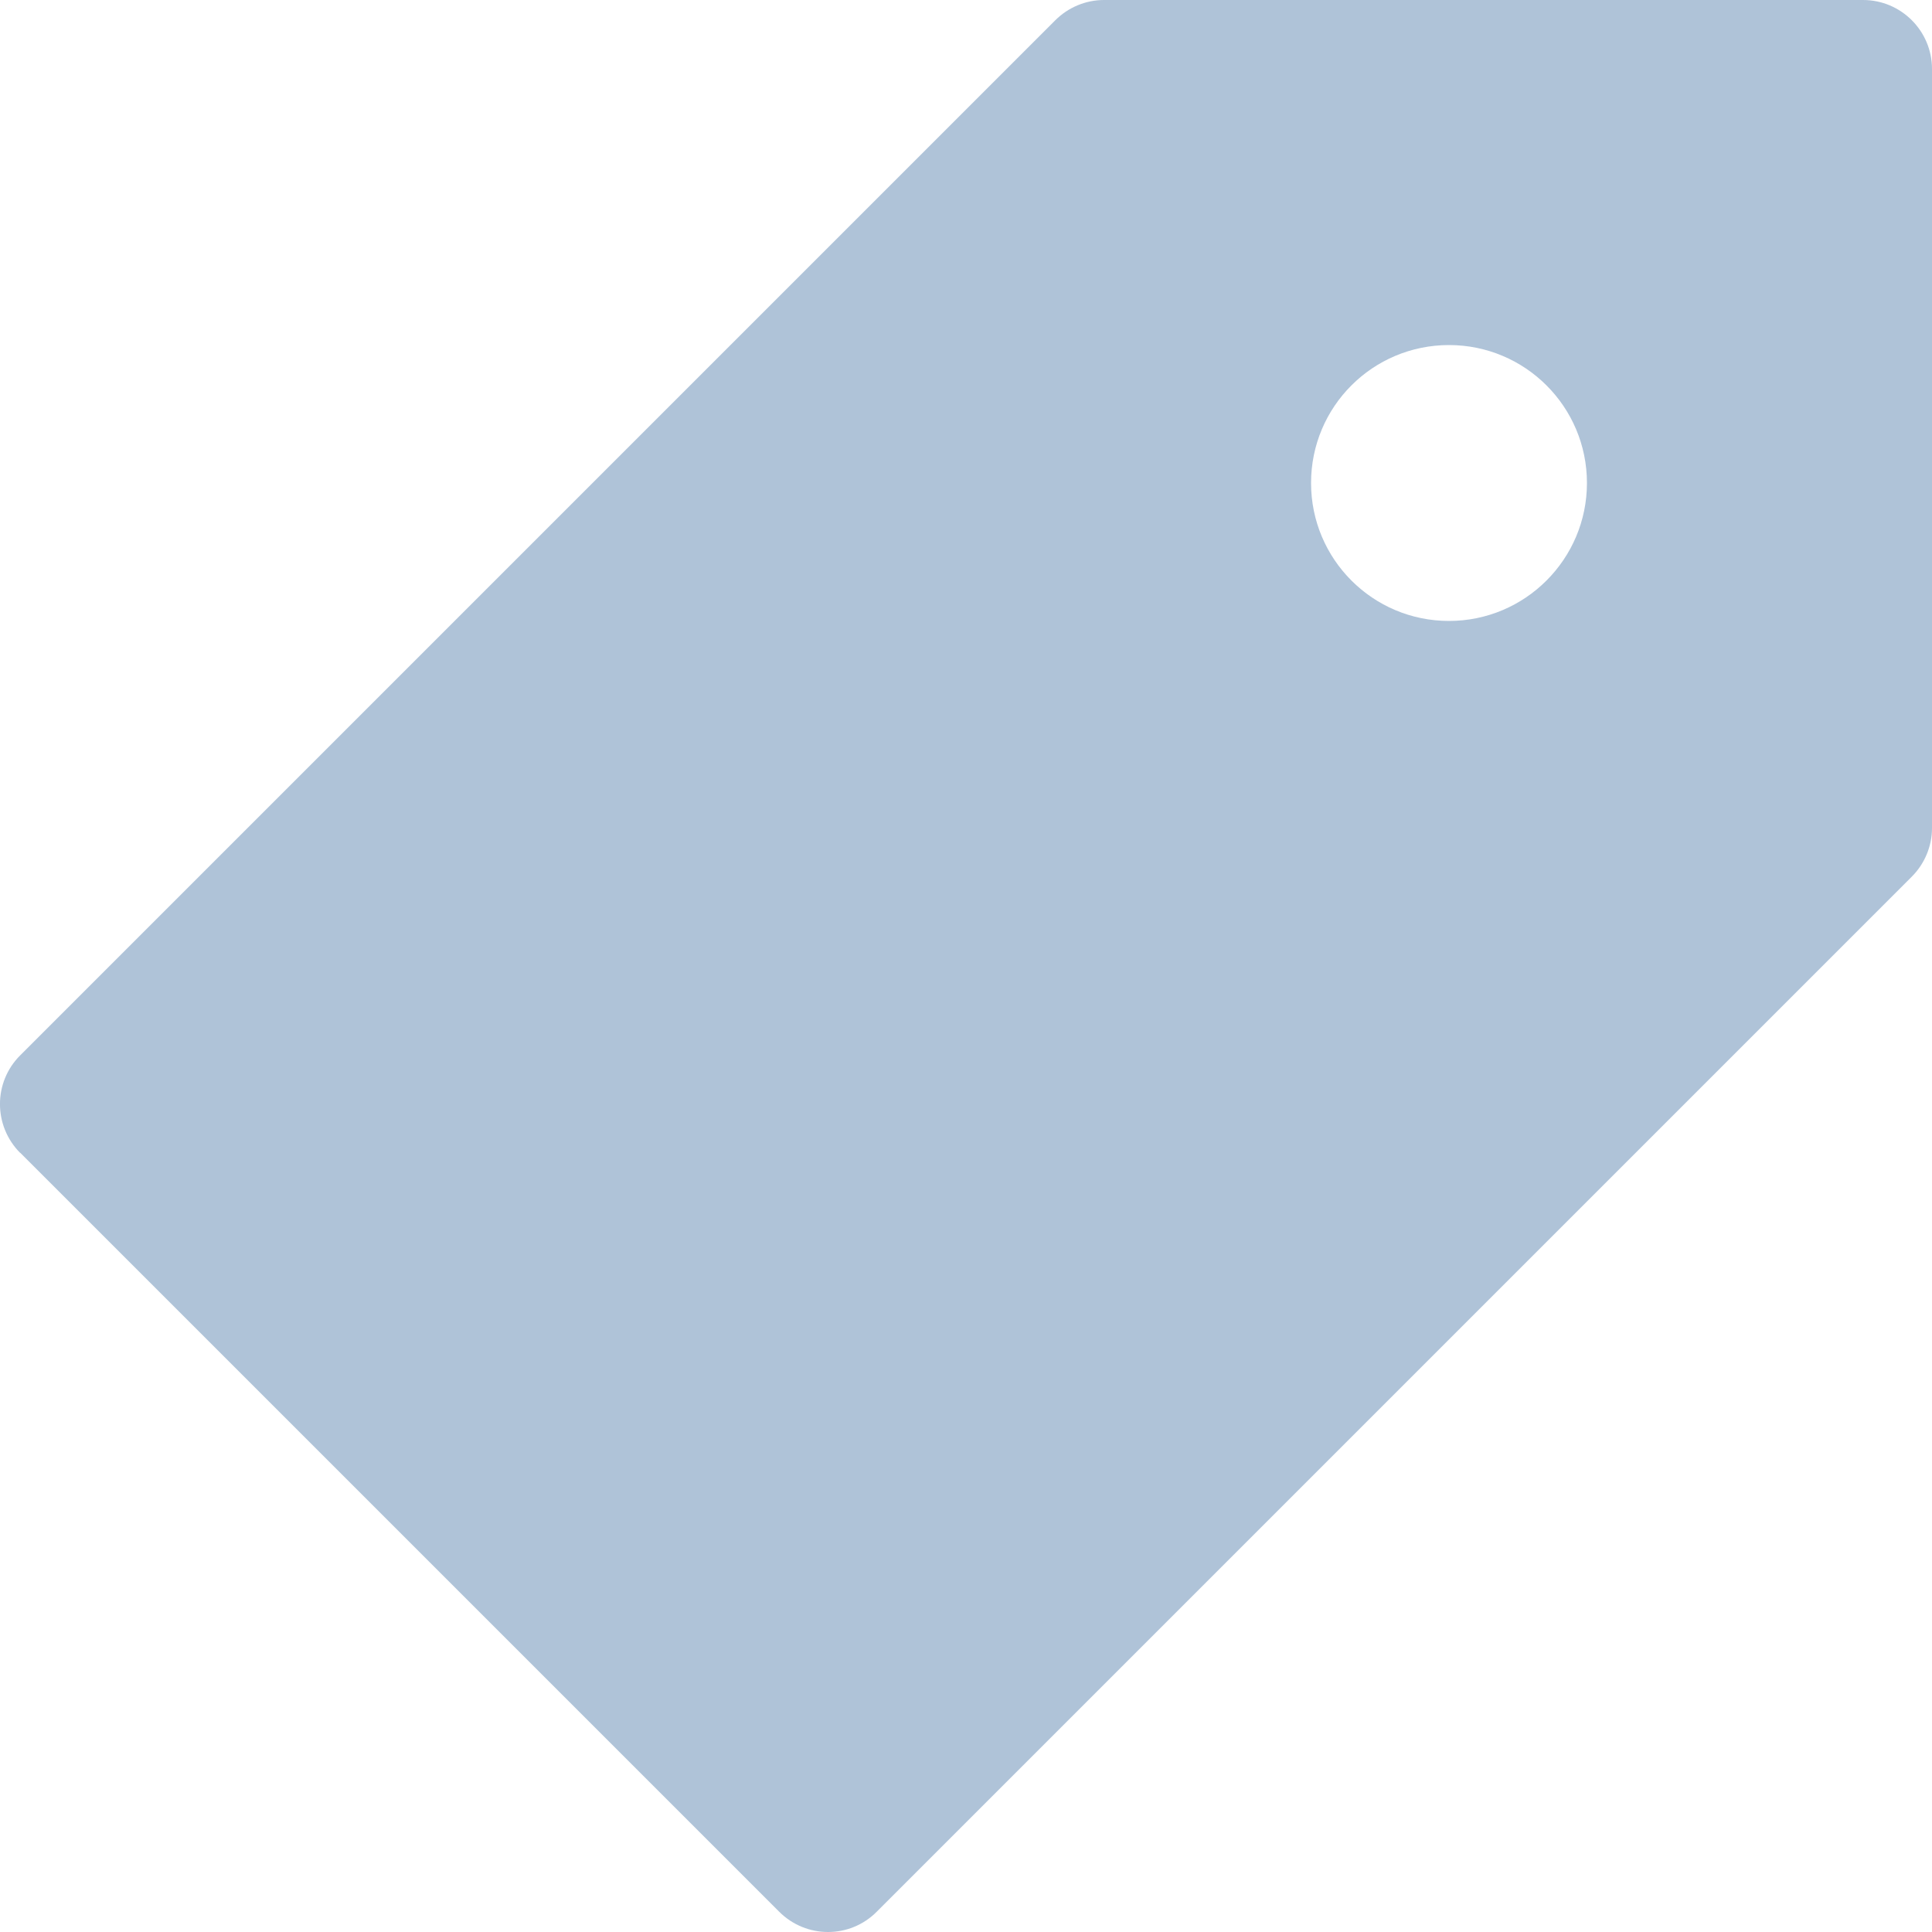 <svg width="10" height="10" viewBox="0 0 10 10" fill="none" xmlns="http://www.w3.org/2000/svg">
<path d="M9.643 0H5.714C5.62 2.09258e-05 5.529 0.038 5.462 0.105L0.105 5.462C-0.035 5.601 -0.035 5.827 0.104 5.967C0.105 5.967 0.105 5.967 0.105 5.967L4.033 9.895C4.173 10.035 4.399 10.035 4.538 9.895L9.895 4.538C9.962 4.471 10 4.38 10 4.286V0.357C10 0.16 9.84 0 9.643 0ZM7.5 3.214C7.105 3.214 6.786 2.894 6.786 2.5C6.786 2.105 7.105 1.786 7.5 1.786C7.894 1.786 8.214 2.105 8.214 2.5C8.214 2.894 7.894 3.214 7.5 3.214Z" fill="#AFC3D8"/>
</svg>
